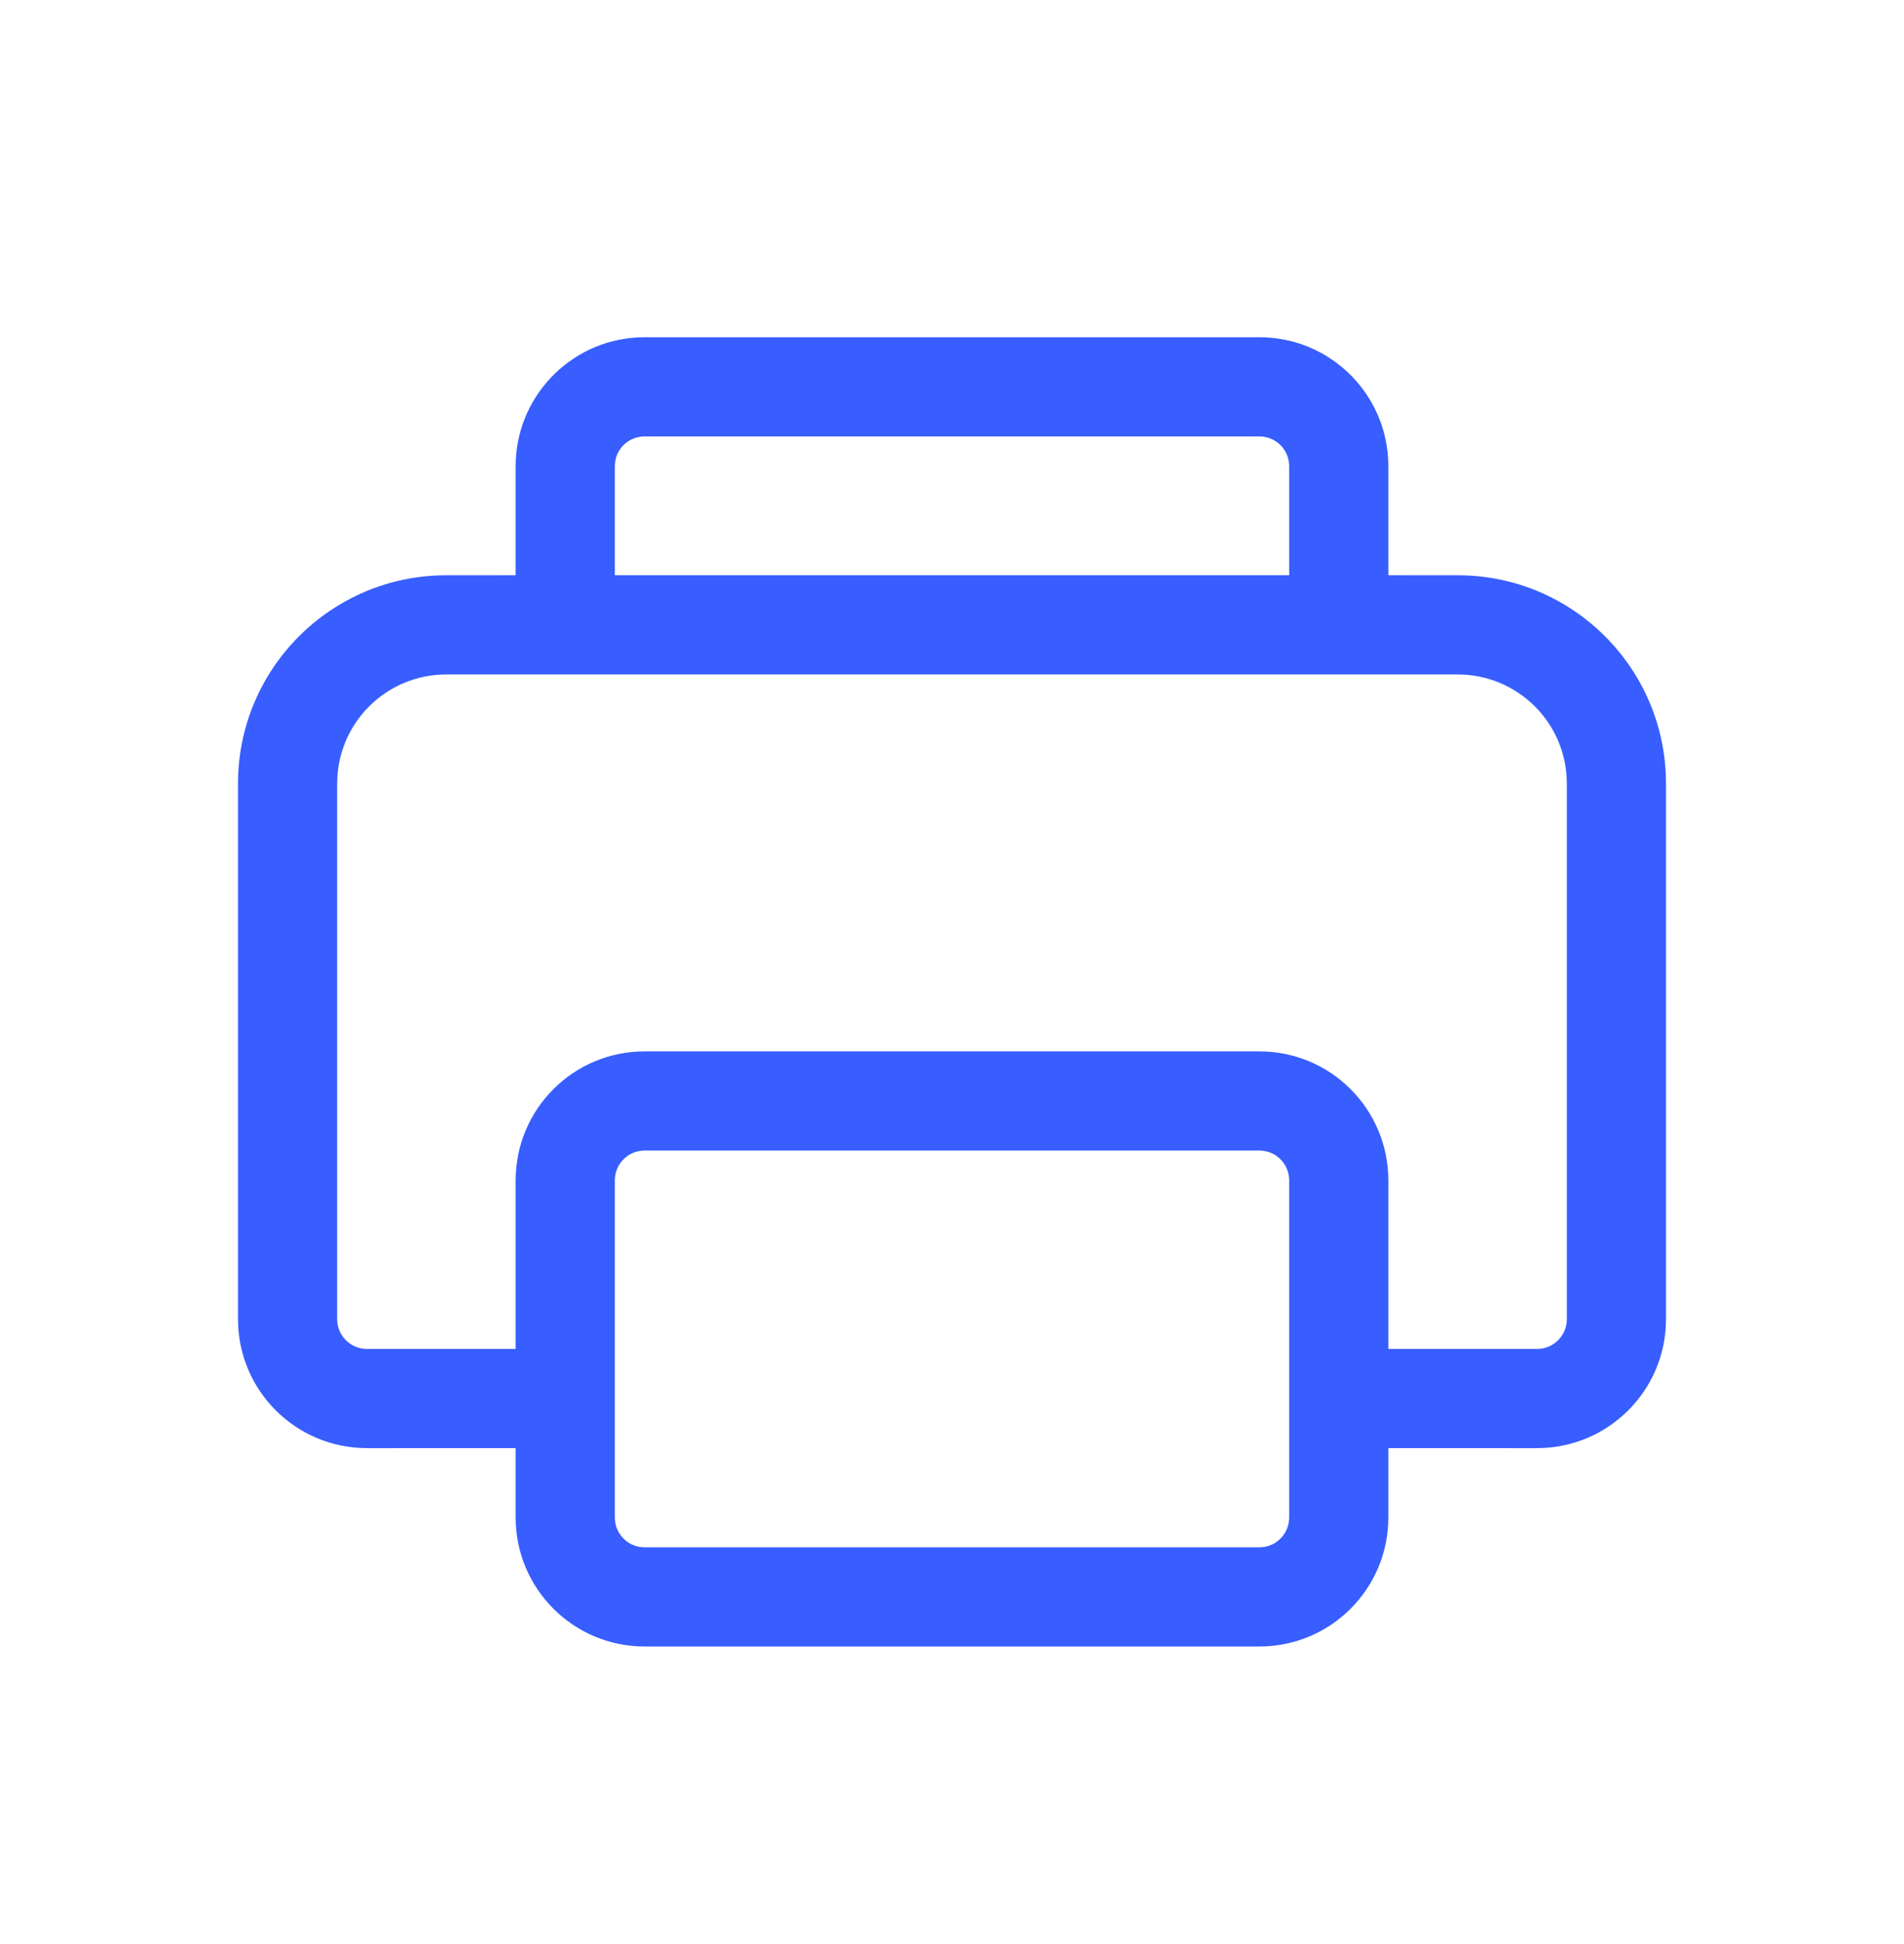 <svg width="48" height="49" viewBox="0 0 48 49" fill="none" xmlns="http://www.w3.org/2000/svg">
<path d="M16.25 8.5H31.75C33.483 8.5 34.899 9.856 34.995 11.566L35 11.75V14.499L36.75 14.5C39.65 14.5 42 16.851 42 19.75V33.25C42 35.045 40.545 36.5 38.75 36.5L35 36.499V38.25C35 40.045 33.545 41.5 31.75 41.5H16.25C14.455 41.5 13 40.045 13 38.25V36.499L9.25 36.5C7.455 36.5 6 35.045 6 33.25V19.75C6 16.851 8.351 14.5 11.25 14.5L13 14.499V11.75C13 10.017 14.357 8.601 16.066 8.505L16.25 8.5ZM31.75 29H16.25C15.836 29 15.5 29.336 15.5 29.75V38.25C15.5 38.664 15.836 39 16.25 39H31.75C32.164 39 32.5 38.664 32.5 38.25V29.75C32.5 29.336 32.164 29 31.75 29ZM36.75 17H11.25C9.731 17 8.5 18.231 8.5 19.75V33.25C8.5 33.664 8.836 34 9.25 34L13 33.999V29.75C13 27.955 14.455 26.5 16.25 26.5H31.75C33.545 26.5 35 27.955 35 29.75V33.999L38.75 34C39.164 34 39.5 33.664 39.5 33.25V19.75C39.5 18.231 38.269 17 36.75 17ZM31.75 11H16.25C15.87 11 15.556 11.282 15.507 11.648L15.5 11.75V14.499H32.5V11.75C32.5 11.37 32.218 11.056 31.852 11.007L31.75 11Z" fill="#385EFF"/>
</svg>
